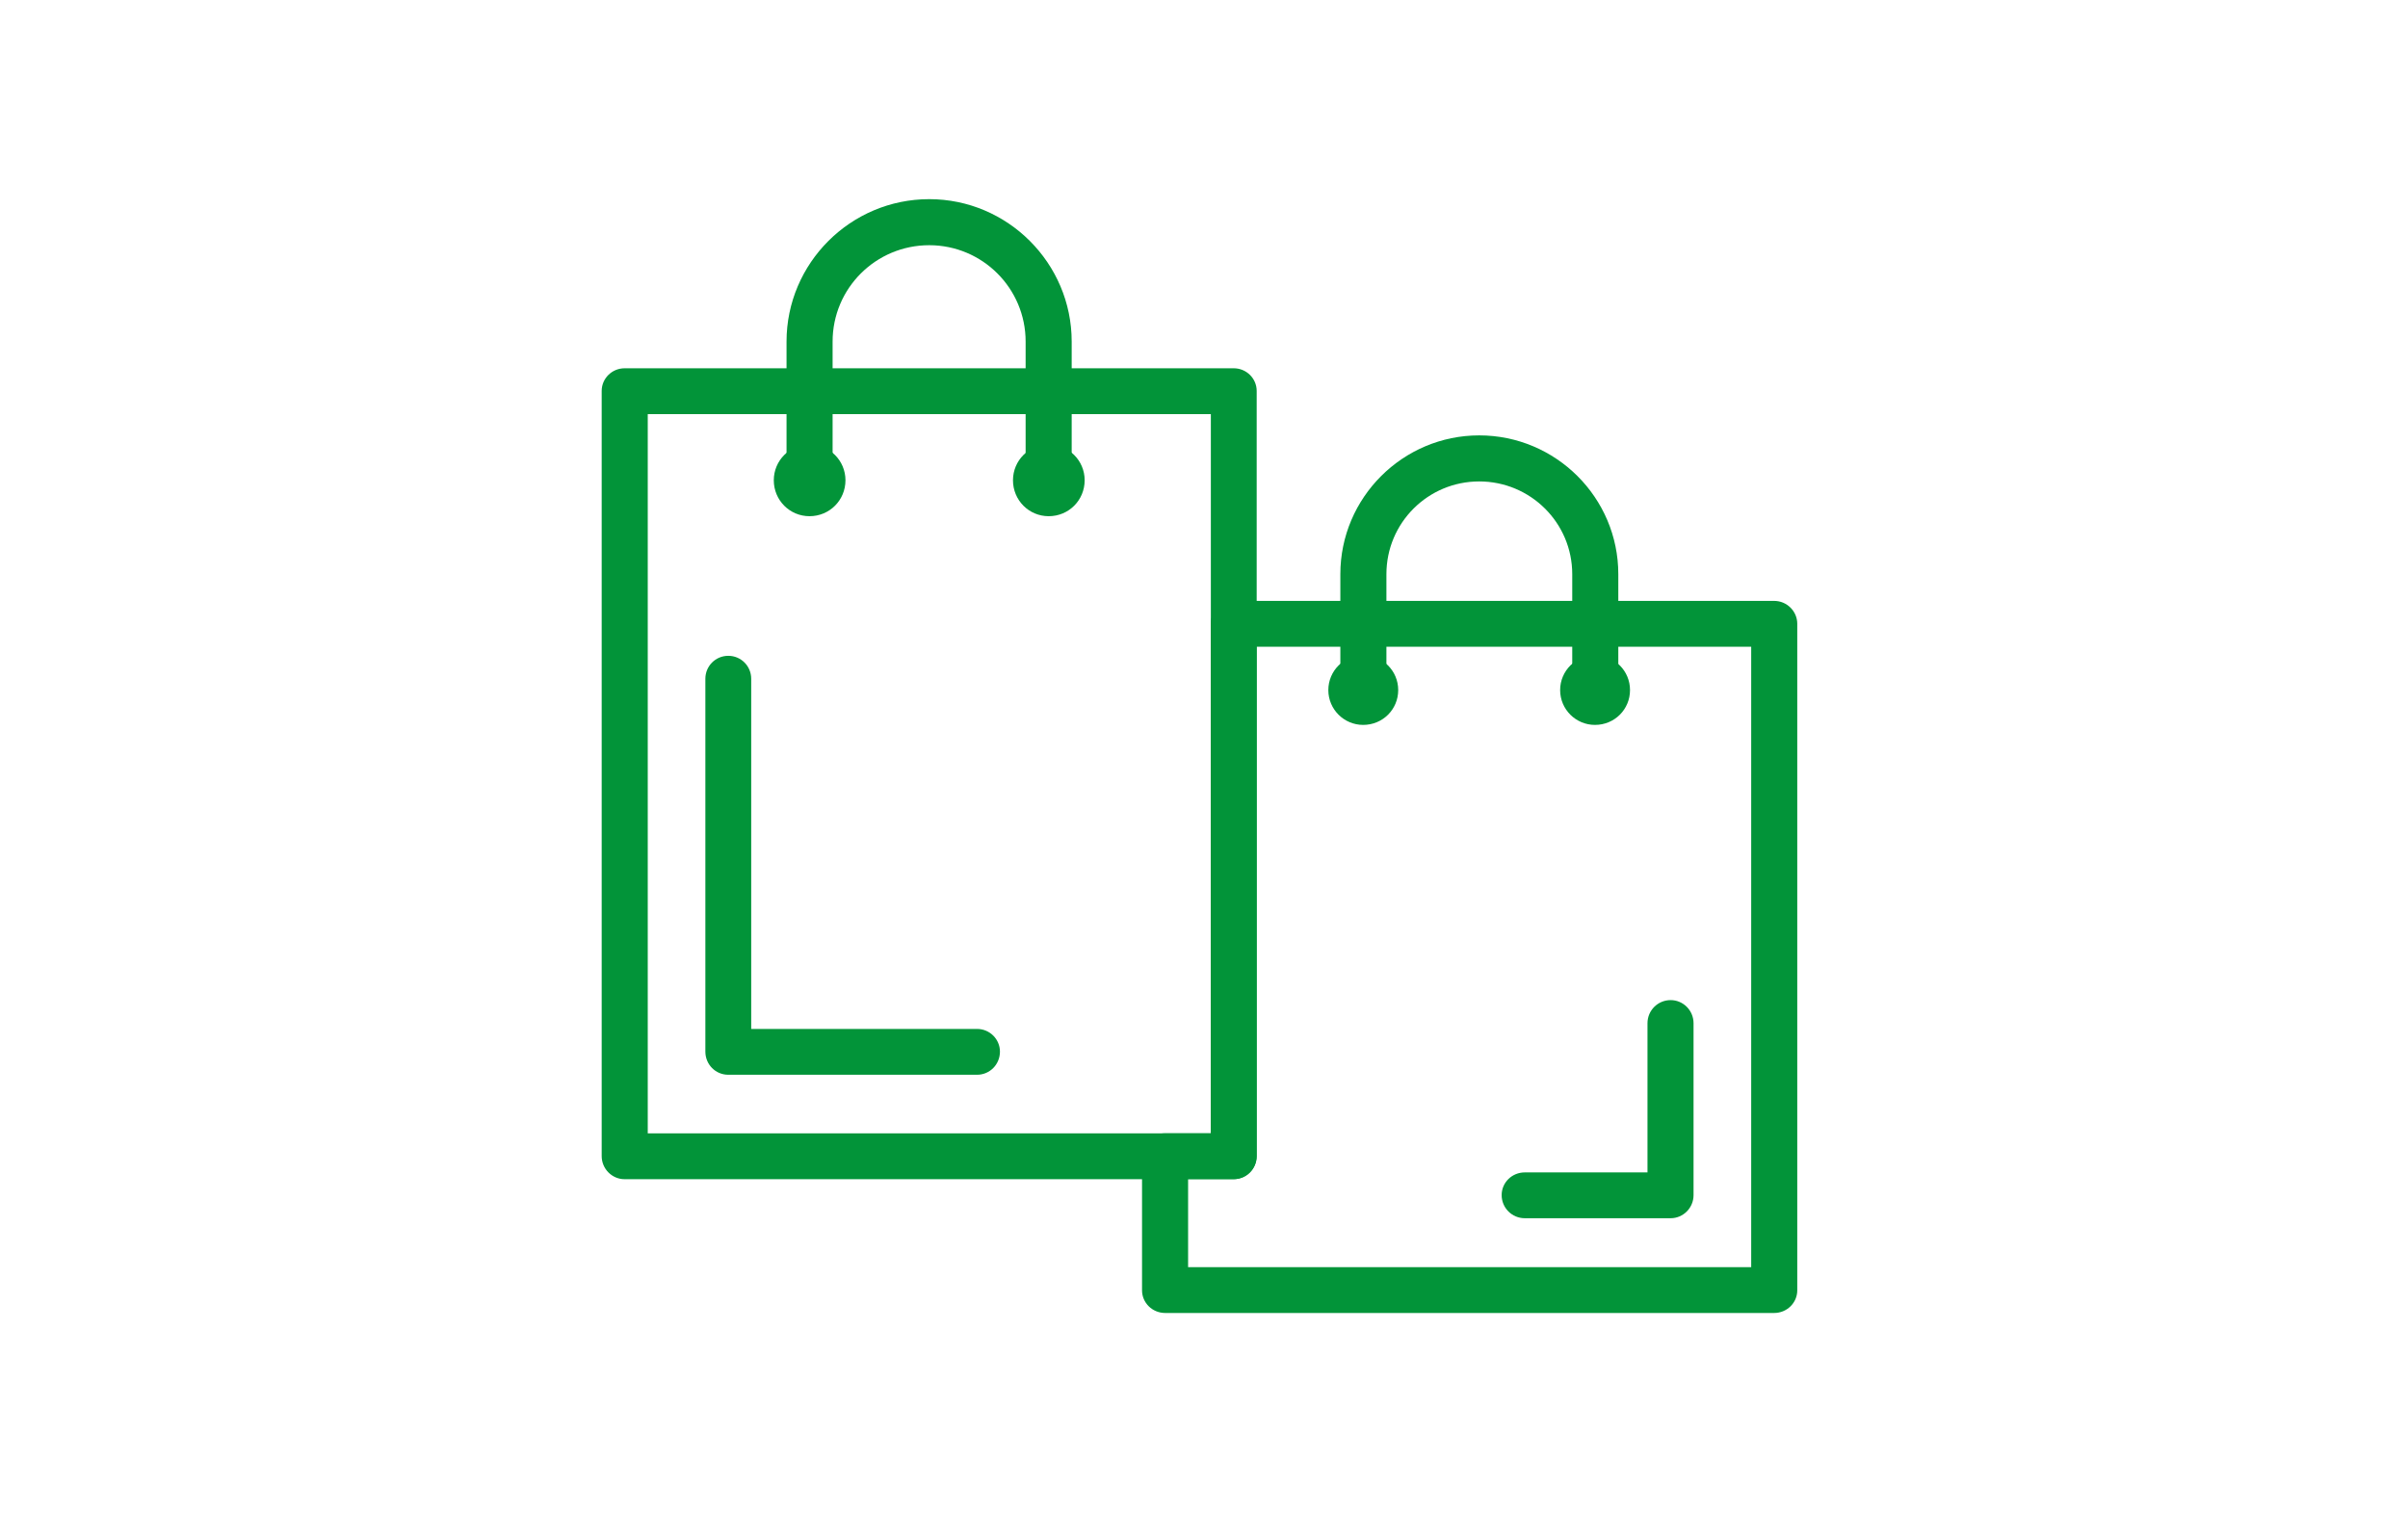 <svg xmlns="http://www.w3.org/2000/svg" xmlns:xlink="http://www.w3.org/1999/xlink" xmlns:serif="http://www.serif.com/" width="100%" height="100%" viewBox="0 0 148 93" xml:space="preserve" style="fill-rule:evenodd;clip-rule:evenodd;stroke-linejoin:round;stroke-miterlimit:2;">    <g transform="matrix(1,0,0,1,-1777,-14)">        <g transform="matrix(1.207,0,0,0.763,1103.9,14.504)">            <rect id="TIENDAS" x="558.241" y="0" width="121" height="121" style="fill:none;"></rect>            <g id="TIENDAS1" serif:id="TIENDAS">                <g transform="matrix(11.442,0,0,18.097,588.302,18.223)">                    <path d="M0.205,4.002L2.711,4.002L2.711,0.8L0.205,0.8L0.205,4.002ZM2.813,4.206L0.102,4.206C0.046,4.206 0,4.16 0,4.103L0,0.697C0,0.641 0.046,0.596 0.102,0.596L2.813,0.596C2.869,0.596 2.915,0.641 2.915,0.697L2.915,4.103C2.915,4.16 2.869,4.206 2.813,4.206" style="fill:rgb(2,148,57);fill-rule:nonzero;"></path>                </g>                <g transform="matrix(11.442,0,0,18.097,611.068,15.384)">                    <path d="M0,1.354C-0.057,1.354 -0.103,1.308 -0.103,1.251L-0.103,0.634C-0.103,0.397 -0.295,0.205 -0.532,0.205C-0.77,0.205 -0.962,0.397 -0.962,0.634L-0.962,1.251C-0.962,1.308 -1.008,1.354 -1.064,1.354C-1.121,1.354 -1.167,1.308 -1.167,1.251L-1.167,0.634C-1.167,0.285 -0.882,0 -0.532,0C-0.183,0 0.102,0.285 0.102,0.634L0.102,1.251C0.102,1.308 0.057,1.354 0,1.354" style="fill:rgb(2,148,57);fill-rule:nonzero;"></path>                </g>                <g transform="matrix(0,-18.097,-11.442,0,598.885,35.153)">                    <path d="M-0.159,-0.16C-0.248,-0.16 -0.319,-0.089 -0.319,0C-0.319,0.088 -0.248,0.159 -0.159,0.159C-0.071,0.159 0,0.088 0,0C0,-0.089 -0.071,-0.16 -0.159,-0.16" style="fill:rgb(2,148,57);fill-rule:nonzero;"></path>                </g>                <g transform="matrix(0,-18.097,-11.442,0,611.065,35.153)">                    <path d="M-0.159,-0.16C-0.248,-0.16 -0.319,-0.089 -0.319,0C-0.319,0.088 -0.248,0.159 -0.159,0.159C-0.071,0.159 0,0.088 0,0C0,-0.089 -0.071,-0.16 -0.159,-0.16" style="fill:rgb(2,148,57);fill-rule:nonzero;"></path>                </g>                <g transform="matrix(11.442,0,0,18.097,638.891,34.415)">                    <path d="M0,1.236C-0.056,1.236 -0.102,1.19 -0.102,1.133L-0.102,0.618C-0.102,0.389 -0.288,0.205 -0.516,0.205C-0.744,0.205 -0.929,0.389 -0.929,0.618L-0.929,1.133C-0.929,1.19 -0.975,1.236 -1.032,1.236C-1.088,1.236 -1.134,1.19 -1.134,1.133L-1.134,0.618C-1.134,0.277 -0.856,0 -0.516,0C-0.175,0 0.103,0.277 0.103,0.618L0.103,1.133C0.103,1.19 0.057,1.236 0,1.236" style="fill:rgb(2,148,57);fill-rule:nonzero;"></path>                </g>                <g transform="matrix(0,-18.097,-11.442,0,627.077,52.13)">                    <path d="M-0.155,-0.156C-0.241,-0.156 -0.31,-0.087 -0.31,-0C-0.31,0.085 -0.241,0.155 -0.155,0.155C-0.069,0.155 -0,0.085 -0,-0C-0,-0.087 -0.069,-0.156 -0.155,-0.156" style="fill:rgb(2,148,57);fill-rule:nonzero;"></path>                </g>                <g transform="matrix(0,-18.097,-11.442,0,638.881,52.13)">                    <path d="M-0.155,-0.156C-0.241,-0.156 -0.31,-0.087 -0.31,-0C-0.31,0.085 -0.241,0.155 -0.155,0.155C-0.069,0.155 -0,0.085 -0,-0C-0,-0.087 -0.069,-0.156 -0.155,-0.156" style="fill:rgb(2,148,57);fill-rule:nonzero;"></path>                </g>                <g transform="matrix(11.442,0,0,18.097,618.163,51.441)">                    <path d="M0,2.762L2.506,2.762L2.506,0L0.305,0L0.305,2.268C0.305,2.325 0.259,2.37 0.203,2.37L0,2.37L0,2.762ZM2.608,2.966L-0.102,2.966C-0.159,2.966 -0.205,2.921 -0.205,2.865L-0.205,2.268C-0.205,2.211 -0.159,2.166 -0.102,2.166L0.101,2.166L0.101,-0.102C0.101,-0.158 0.146,-0.204 0.203,-0.204L2.608,-0.204C2.665,-0.204 2.711,-0.158 2.711,-0.102L2.711,2.865C2.711,2.921 2.665,2.966 2.608,2.966" style="fill:rgb(2,148,57);fill-rule:nonzero;"></path>                </g>                <g transform="matrix(11.442,0,0,18.097,607.415,52.174)">                    <path d="M0,1.865L-1.107,1.865C-1.164,1.865 -1.209,1.819 -1.209,1.762L-1.209,0.102C-1.209,0.046 -1.164,0 -1.107,0C-1.05,0 -1.005,0.046 -1.005,0.102L-1.005,1.661L0,1.661C0.057,1.661 0.102,1.707 0.102,1.762C0.102,1.819 0.057,1.865 0,1.865" style="fill:rgb(2,148,57);fill-rule:nonzero;"></path>                </g>                <g transform="matrix(11.442,0,0,18.097,642.734,79.911)">                    <path d="M0,0.971L-0.649,0.971C-0.706,0.971 -0.752,0.925 -0.752,0.868C-0.752,0.812 -0.706,0.767 -0.649,0.767L-0.103,0.767L-0.103,0.103C-0.103,0.046 -0.057,0 0,0C0.056,0 0.102,0.046 0.102,0.103L0.102,0.868C0.102,0.925 0.056,0.971 0,0.971" style="fill:rgb(2,148,57);fill-rule:nonzero;"></path>                </g>            </g>        </g>    </g></svg>